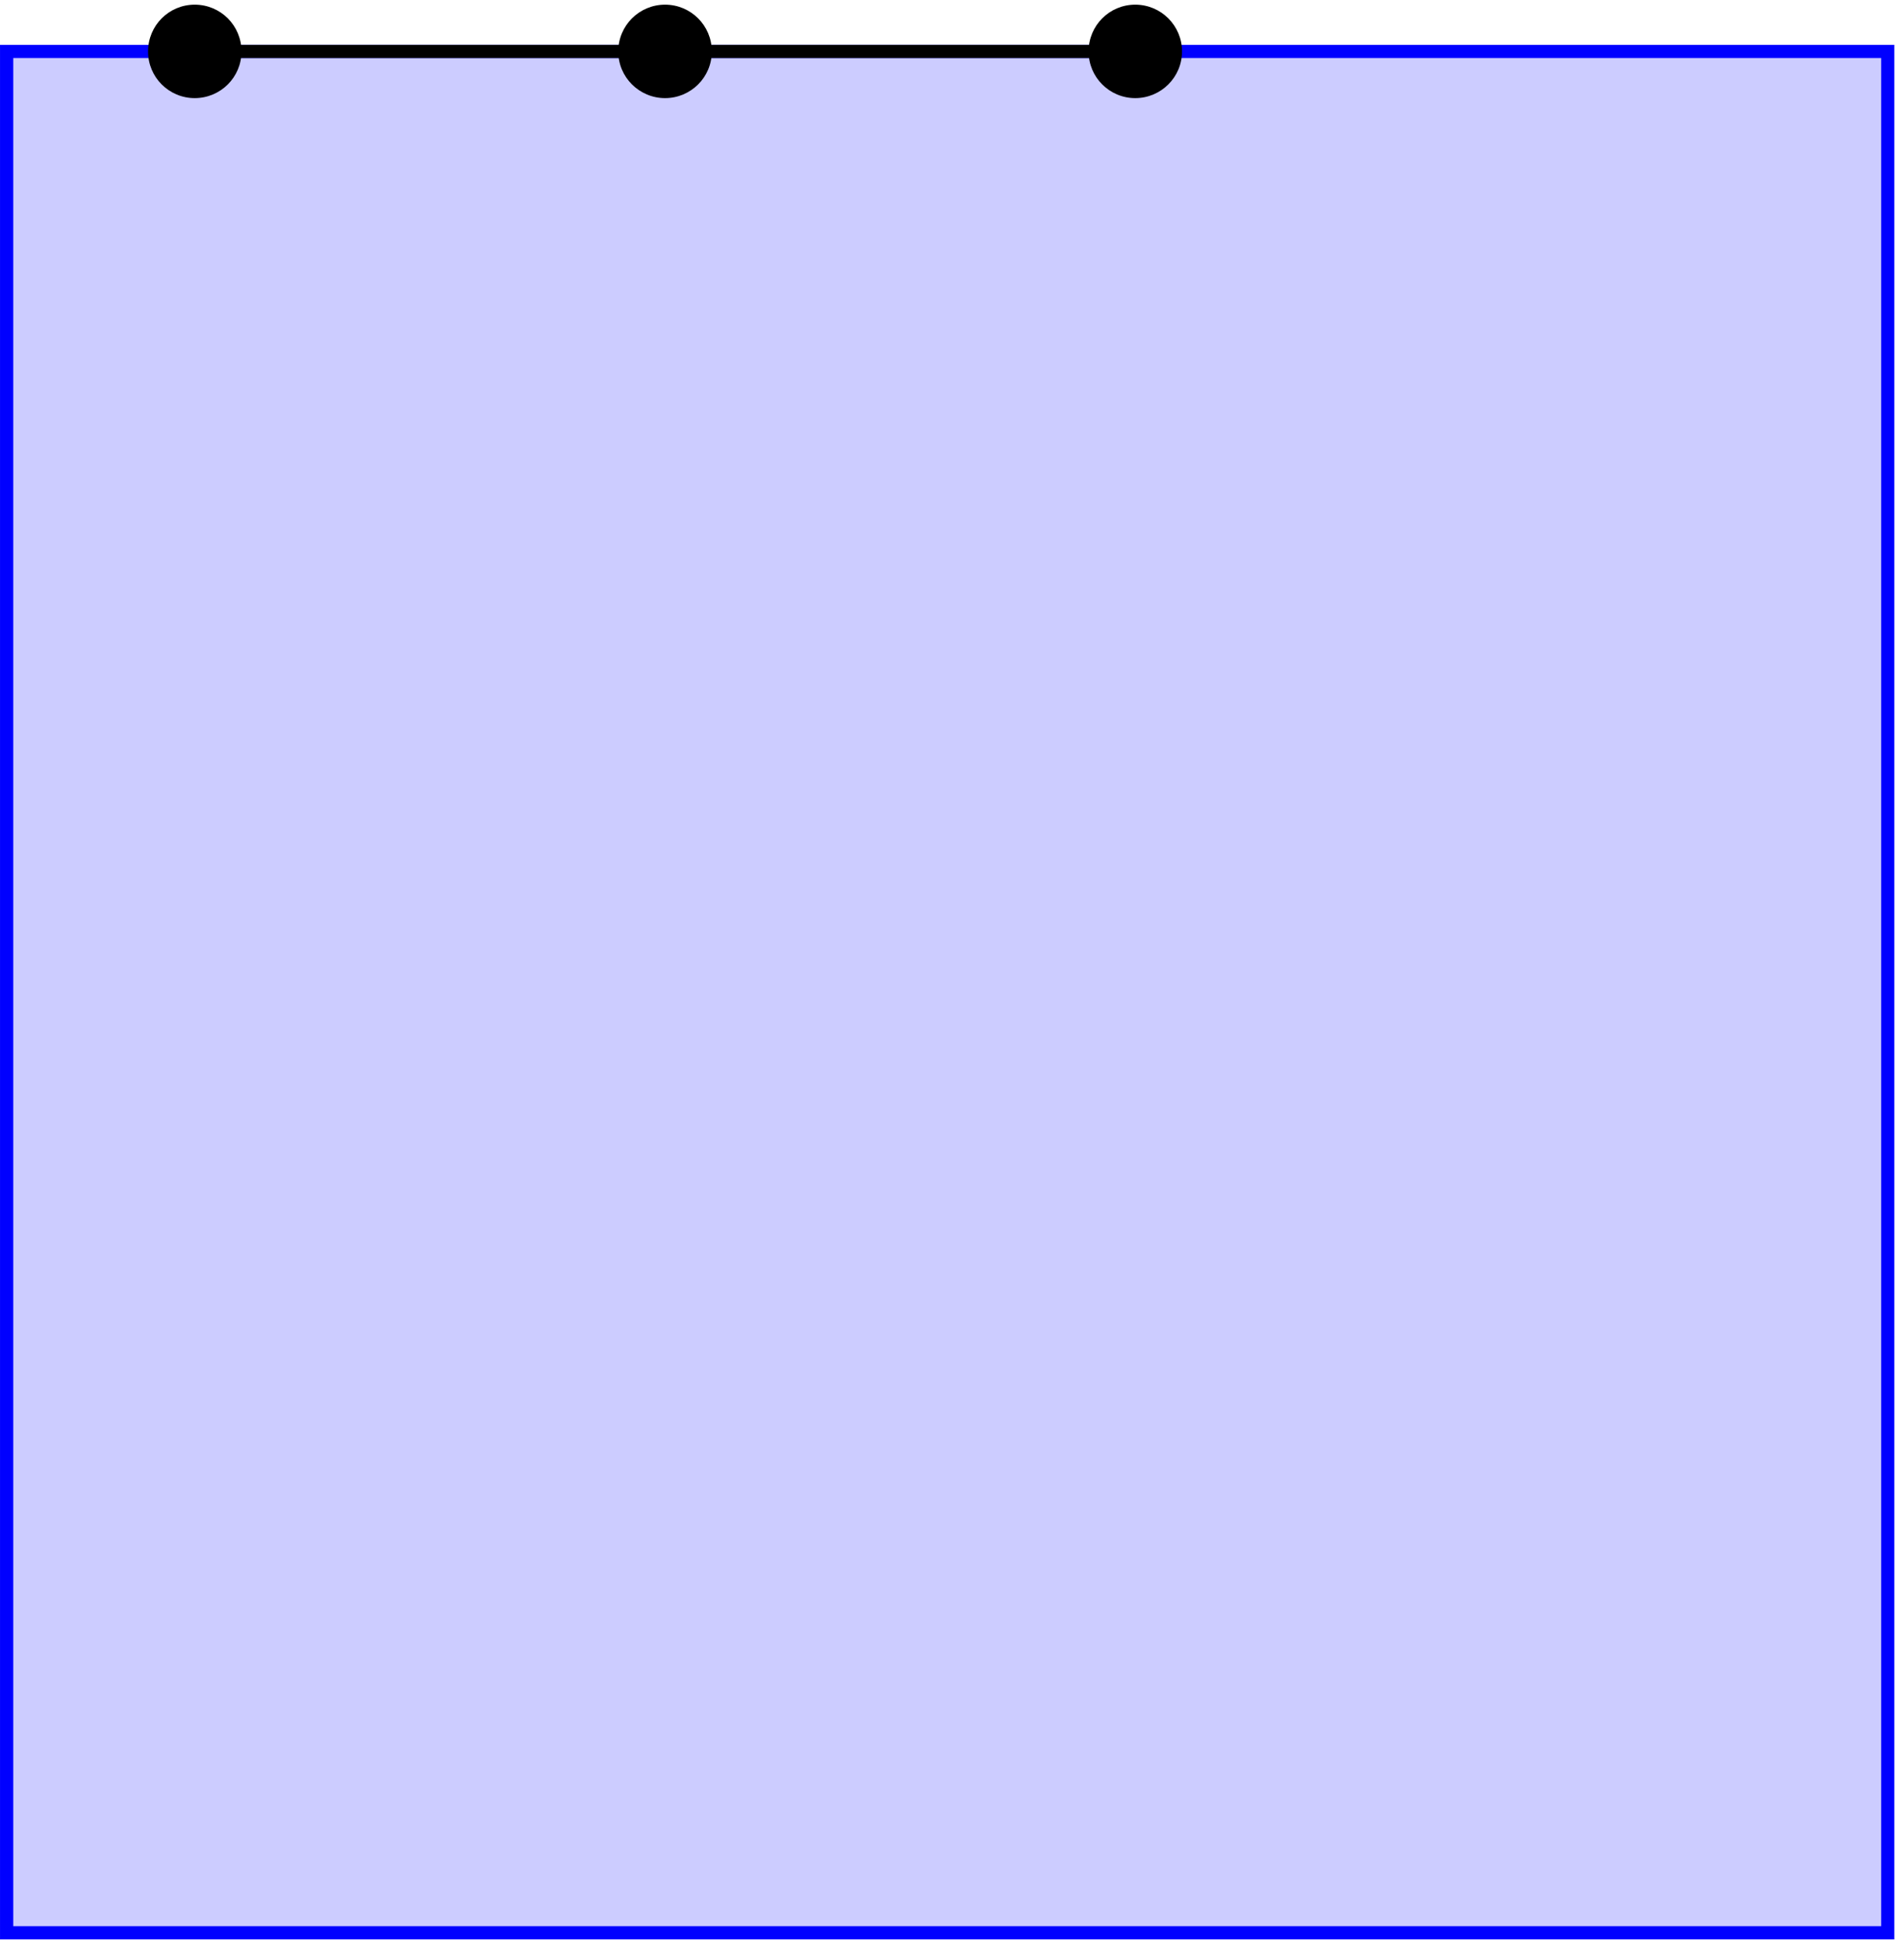 <?xml version='1.0' encoding='UTF-8'?>
<!-- This file was generated by dvisvgm 3.0.3 -->
<svg xmlns="http://www.w3.org/2000/svg" xmlns:xlink="http://www.w3.org/1999/xlink" width="96" height="98" viewBox="1872.023 1483.075 57.385 58.58">
<g id='page1'>
<!--start 1872.019782 1541.516995 -->
<path d='m1872.223 1541.316v-56.691h56.695v56.691z' fill='#ccf'/>
<path d='m1872.223 1541.316v-56.691h56.695v56.691z' stroke='#00f' fill='none' stroke-width='.399' stroke-miterlimit='10'/>
<path d='m1877.891 1484.625h28.348' stroke='#000' fill='none' stroke-width='.399' stroke-miterlimit='10'/>
<path d='m1879.301 1484.625c0-.781-.629-1.41-1.41-1.41c-.777 0-1.406 .629-1.406 1.41c0 .777 .629 1.406 1.406 1.406c.781 0 1.41-.629 1.41-1.406z'/>
<path d='m1893.477 1484.625c0-.781-.633-1.41-1.41-1.41s-1.41 .629-1.41 1.41c0 .777 .633 1.406 1.41 1.406s1.41-.629 1.41-1.406z'/>
<path d='m1907.648 1484.625c0-.781-.633-1.41-1.41-1.41c-.777 0-1.406 .629-1.406 1.41c0 .777 .629 1.406 1.406 1.406c.777 0 1.41-.629 1.41-1.406z'/>
</g>
<script type="text/ecmascript">if(window.parent.postMessage)window.parent.postMessage("36.75|72|73.5|"+window.location,"*");</script>
</svg>